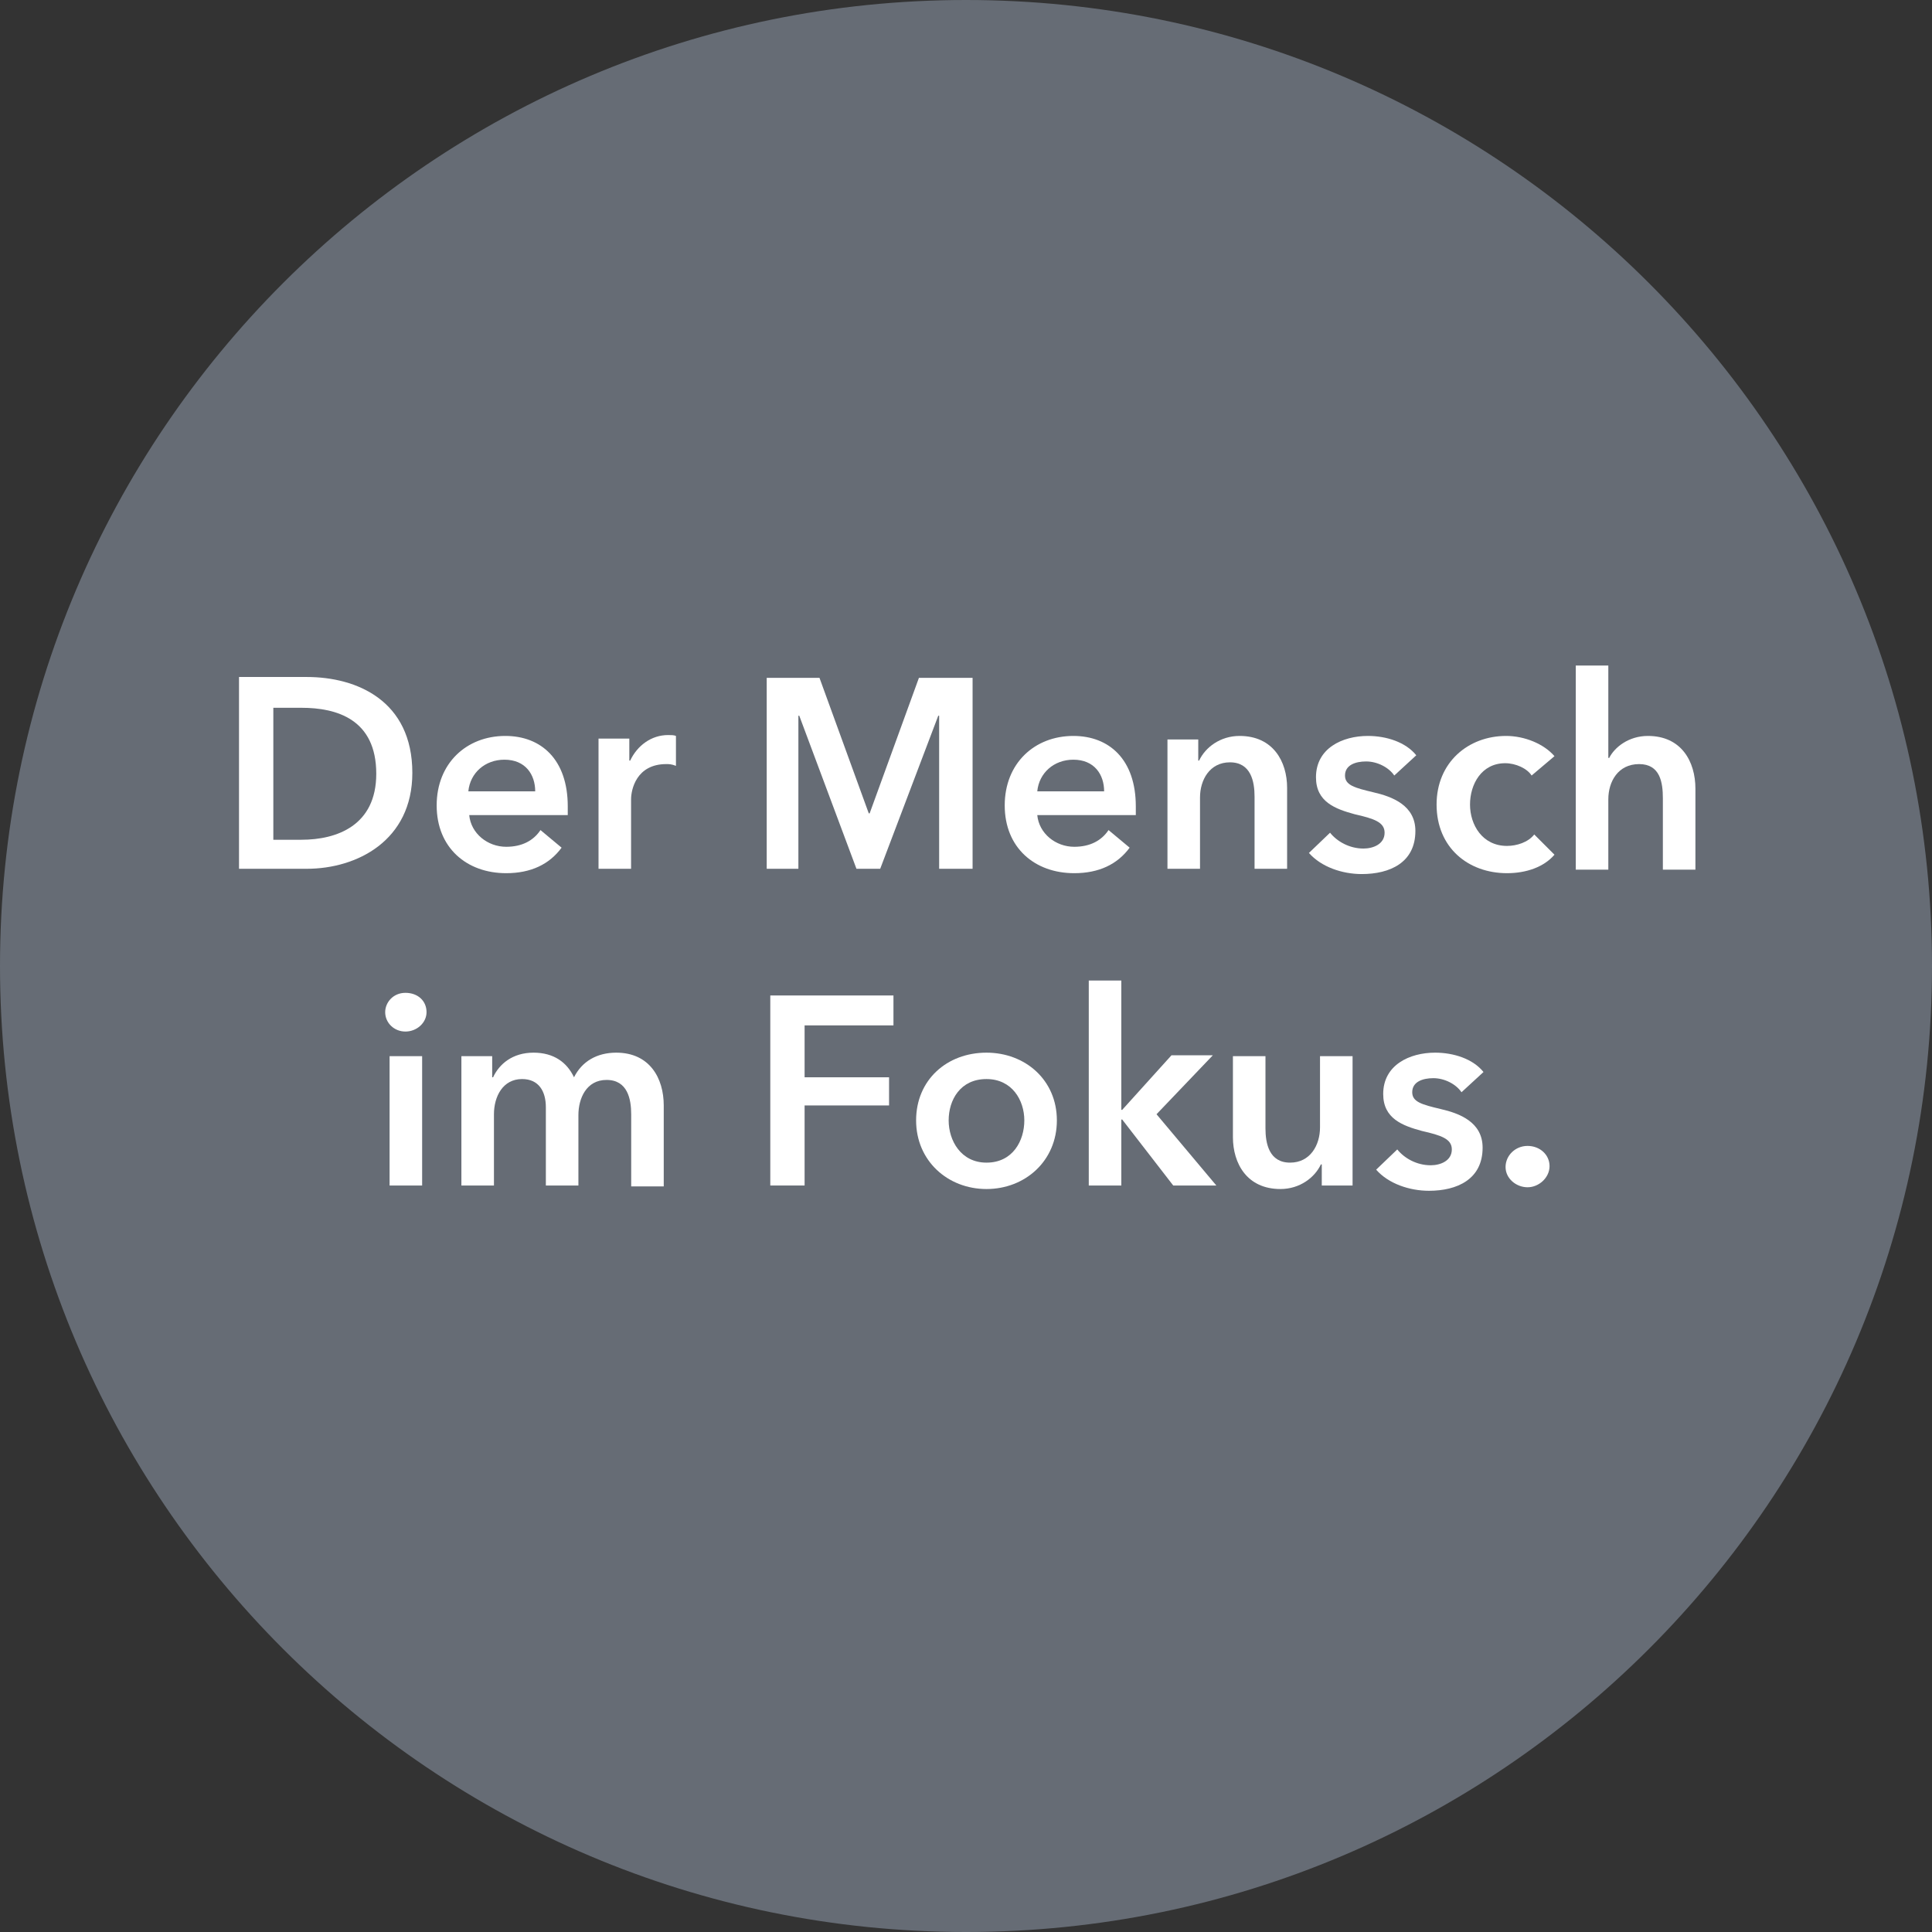 <?xml version="1.0" encoding="utf-8"?>
<!-- Generator: Adobe Illustrator 27.7.0, SVG Export Plug-In . SVG Version: 6.00 Build 0)  -->
<svg version="1.1" id="Ebene_1" xmlns="http://www.w3.org/2000/svg" xmlns:xlink="http://www.w3.org/1999/xlink" x="0px" y="0px"
	 viewBox="0 0 219.6 219.6" style="enable-background:new 0 0 219.6 219.6;" xml:space="preserve">
<rect x="0" y="0" width="219.6" height="219.6" fill="#333333" stroke="none"/>
<style type="text/css">
	.st0{fill:#666C75;}
	.st1{fill:#FFFFFF;}
</style>
<g>
	<path class="st0" d="M109.8,0L109.8,0c60.6,0,109.8,49.2,109.8,109.8v0c0,60.6-49.2,109.8-109.8,109.8h0
		C49.2,219.6,0,170.4,0,109.8v0C0,49.2,49.2,0,109.8,0z"/>
</g>
<g>
	<g transform="translate(123.768, 179.25)">
		<g>
			<path class="st1" d="M-96.6-80.5h7.7c5.7,0,12-3.2,12-10.9c0-8.2-6.3-10.9-12-10.9h-7.7V-80.5z M-92.7-83.8v-15h3.2
				c4,0,8.5,1.3,8.5,7.5c0,5.9-4.5,7.5-8.5,7.5H-92.7z"/>
		</g>
	</g>
</g>
<g>
	<g transform="translate(141.334, 179.25)">
		<g>
			<path class="st1" d="M-88.1-89.3c0.2-2.1,1.9-3.6,4.1-3.6c2.4,0,3.5,1.7,3.5,3.6H-88.1z M-76.8-87.6c0-5.3-3-8-7.1-8
				c-4.4,0-7.8,3.1-7.8,7.9c0,4.8,3.4,7.7,7.9,7.7c2.8,0,4.9-1,6.3-2.9l-2.4-2c-0.8,1.2-2.1,1.9-3.9,1.9c-2.1,0-4-1.5-4.2-3.6h11.2
				C-76.8-87-76.8-87.3-76.8-87.6z"/>
		</g>
	</g>
</g>
<g>
	<g transform="translate(154.531, 179.25)">
		<g>
			<path class="st1" d="M-86.5-80.5h3.7v-7.9c0-1.1,0.6-4,4-4c0.3,0,0.6,0,1.1,0.2v-3.4c-0.2-0.1-0.6-0.1-0.9-0.1
				c-1.9,0-3.5,1.2-4.3,2.9H-83v-2.5h-3.5V-80.5z"/>
		</g>
	</g>
</g>
<g>
	<g transform="translate(162.9, 179.25)">
	</g>
</g>
<g>
	<g transform="translate(168.648, 179.25)">
		<g>
			<path class="st1" d="M-81.6-80.5h3.7v-17.4h0.1l6.5,17.4h2.7l6.6-17.4h0.1v17.4h3.8v-21.7h-6.1l-5.6,15.4h-0.1l-5.6-15.4h-6
				V-80.5z"/>
		</g>
	</g>
</g>
<g>
	<g transform="translate(189.801, 179.25)">
		<g>
			<path class="st1" d="M-71.9-89.3c0.2-2.1,1.9-3.6,4.1-3.6c2.4,0,3.5,1.7,3.5,3.6H-71.9z M-60.7-87.6c0-5.3-3-8-7.1-8
				c-4.4,0-7.8,3.1-7.8,7.9c0,4.8,3.4,7.7,7.9,7.7c2.8,0,4.9-1,6.3-2.9l-2.4-2c-0.8,1.2-2.1,1.9-3.9,1.9c-2.1,0-4-1.5-4.2-3.6h11.2
				C-60.7-87-60.7-87.3-60.7-87.6z"/>
		</g>
	</g>
</g>
<g>
	<g transform="translate(202.999, 179.25)">
		<g>
			<path class="st1" d="M-70.3-80.5h3.7v-8.1c0-2,1.1-4,3.4-4c2.4,0,2.8,2.2,2.8,3.9v8.2h3.7v-9.2c0-3-1.6-5.9-5.4-5.9
				c-2.2,0-3.9,1.3-4.6,2.8h-0.1v-2.4h-3.5V-80.5z"/>
		</g>
	</g>
</g>
<g>
	<g transform="translate(216.38, 179.25)">
		<g>
			<path class="st1" d="M-55.4-93.4c-1.2-1.5-3.4-2.2-5.5-2.2c-2.9,0-5.9,1.4-5.9,4.7c0,2.8,2.2,3.6,4.4,4.2
				c2.2,0.5,3.4,0.9,3.4,2.1c0,1.3-1.3,1.8-2.4,1.8c-1.6,0-3-0.8-3.8-1.8l-2.4,2.3c1.4,1.6,3.8,2.4,6,2.4c3.2,0,6.1-1.3,6.1-4.9
				c0-2.9-2.6-3.9-4.8-4.4c-2.1-0.5-3.2-0.8-3.2-1.9c0-1.2,1.2-1.6,2.4-1.6c1.3,0,2.6,0.7,3.2,1.6L-55.4-93.4z"/>
		</g>
	</g>
</g>
<g>
	<g transform="translate(226.589, 179.25)">
		<g>
			<path class="st1" d="M-49.9-93.3c-1.2-1.4-3.4-2.3-5.5-2.3c-4.3,0-7.9,3-7.9,7.8c0,4.9,3.6,7.8,8,7.8c2.2,0,4.2-0.7,5.4-2.1
				l-2.3-2.3c-0.7,0.9-2,1.3-3.1,1.3c-2.8,0-4.2-2.4-4.2-4.7c0-2.3,1.3-4.7,4-4.7c1.2,0,2.5,0.6,3,1.4L-49.9-93.3z"/>
		</g>
	</g>
</g>
<g>
	<g transform="translate(237.809, 179.25)">
		<g>
			<path class="st1" d="M-50.5-95.6c-2.2,0-3.8,1.3-4.4,2.5H-55v-10.5h-3.7v23.2h3.7v-8c0-2,1.1-4,3.5-4c2.4,0,2.7,2.1,2.7,3.9v8.1
				h3.7v-9.2C-45.1-92.7-46.7-95.6-50.5-95.6z"/>
		</g>
	</g>
</g>
<g>
	<g transform="translate(136.682, 206.25)">
		<g>
			<path class="st1" d="M-92.4-71.5h3.7v-14.7h-3.7V-71.5z M-92.9-91.2c0,1.2,1,2.2,2.3,2.2s2.4-1,2.4-2.2c0-1.3-1-2.2-2.4-2.2
				S-92.9-92.3-92.9-91.2z"/>
		</g>
	</g>
</g>
<g>
	<g transform="translate(142.844, 206.25)">
		<g>
			<path class="st1" d="M-72.8-86.6c-2.2,0-3.9,1-4.8,2.8c-0.8-1.7-2.3-2.8-4.6-2.8c-2.4,0-3.9,1.3-4.6,2.8h-0.1v-2.4h-3.5v14.7h3.7
				v-8.1c0-2,1-4,3.2-4c1.9,0,2.7,1.4,2.7,3.2v8.9h3.7v-8c0-1.9,0.9-4,3.2-4c2.4,0,2.8,2.2,2.8,3.9v8.2h3.7v-9.2
				C-67.4-83.7-69-86.6-72.8-86.6z"/>
		</g>
	</g>
</g>
<g>
	<g transform="translate(163.307, 206.25)">
	</g>
</g>
<g>
	<g transform="translate(169.055, 206.25)">
		<g>
			<path class="st1" d="M-81.5-71.5h3.9v-9.1h9.6v-3.2h-9.6v-5.9h10.1v-3.4h-14V-71.5z"/>
		</g>
	</g>
</g>
<g>
	<g transform="translate(182.229, 206.25)">
		<g>
			<path class="st1" d="M-78.1-78.9c0,4.6,3.6,7.8,8,7.8c4.4,0,8-3.2,8-7.8c0-4.6-3.6-7.7-8-7.7C-74.6-86.6-78.1-83.5-78.1-78.9z
				 M-74.4-78.9c0-2.3,1.3-4.7,4.3-4.7c2.9,0,4.3,2.4,4.3,4.7c0,2.3-1.3,4.8-4.3,4.8C-73-74.1-74.4-76.6-74.4-78.9z"/>
		</g>
	</g>
</g>
<g>
	<g transform="translate(196.255, 206.25)">
		<g>
			<path class="st1" d="M-72.5-71.5h3.7V-79h0.1l5.8,7.5h4.9l-6.8-8.1l6.4-6.7h-4.7l-5.6,6.2h-0.1v-14.7h-3.7V-71.5z"/>
		</g>
	</g>
</g>
<g>
	<g transform="translate(208.739, 206.25)">
		<g>
			<path class="st1" d="M-55-86.2h-3.7v8.1c0,2-1.1,4-3.4,4c-2.4,0-2.8-2.2-2.8-3.9v-8.2h-3.7v9.2c0,3,1.6,5.9,5.4,5.9
				c2.2,0,3.9-1.3,4.6-2.8h0.1v2.4h3.5V-86.2z"/>
		</g>
	</g>
</g>
<g>
	<g transform="translate(222.121, 206.25)">
		<g>
			<path class="st1" d="M-53.5-84.4c-1.2-1.5-3.4-2.2-5.5-2.2c-2.9,0-5.9,1.4-5.9,4.7c0,2.8,2.2,3.6,4.4,4.2
				c2.2,0.5,3.4,0.9,3.4,2.1c0,1.3-1.3,1.8-2.4,1.8c-1.6,0-3-0.8-3.8-1.8l-2.4,2.3c1.4,1.6,3.8,2.4,6,2.4c3.2,0,6.1-1.3,6.1-4.9
				c0-2.9-2.6-3.9-4.8-4.4c-2.1-0.5-3.2-0.8-3.2-1.9c0-1.2,1.2-1.6,2.4-1.6c1.3,0,2.6,0.7,3.2,1.6L-53.5-84.4z"/>
		</g>
	</g>
</g>
<g>
	<g transform="translate(232.329, 206.25)">
		<g>
			<path class="st1" d="M-61.2-73.6c0,1.3,1.2,2.3,2.5,2.3c1.3,0,2.5-1.1,2.5-2.4c0-1.3-1.1-2.3-2.5-2.3
				C-60.1-76-61.2-74.9-61.2-73.6z"/>
		</g>
	</g>
</g>
</svg>
